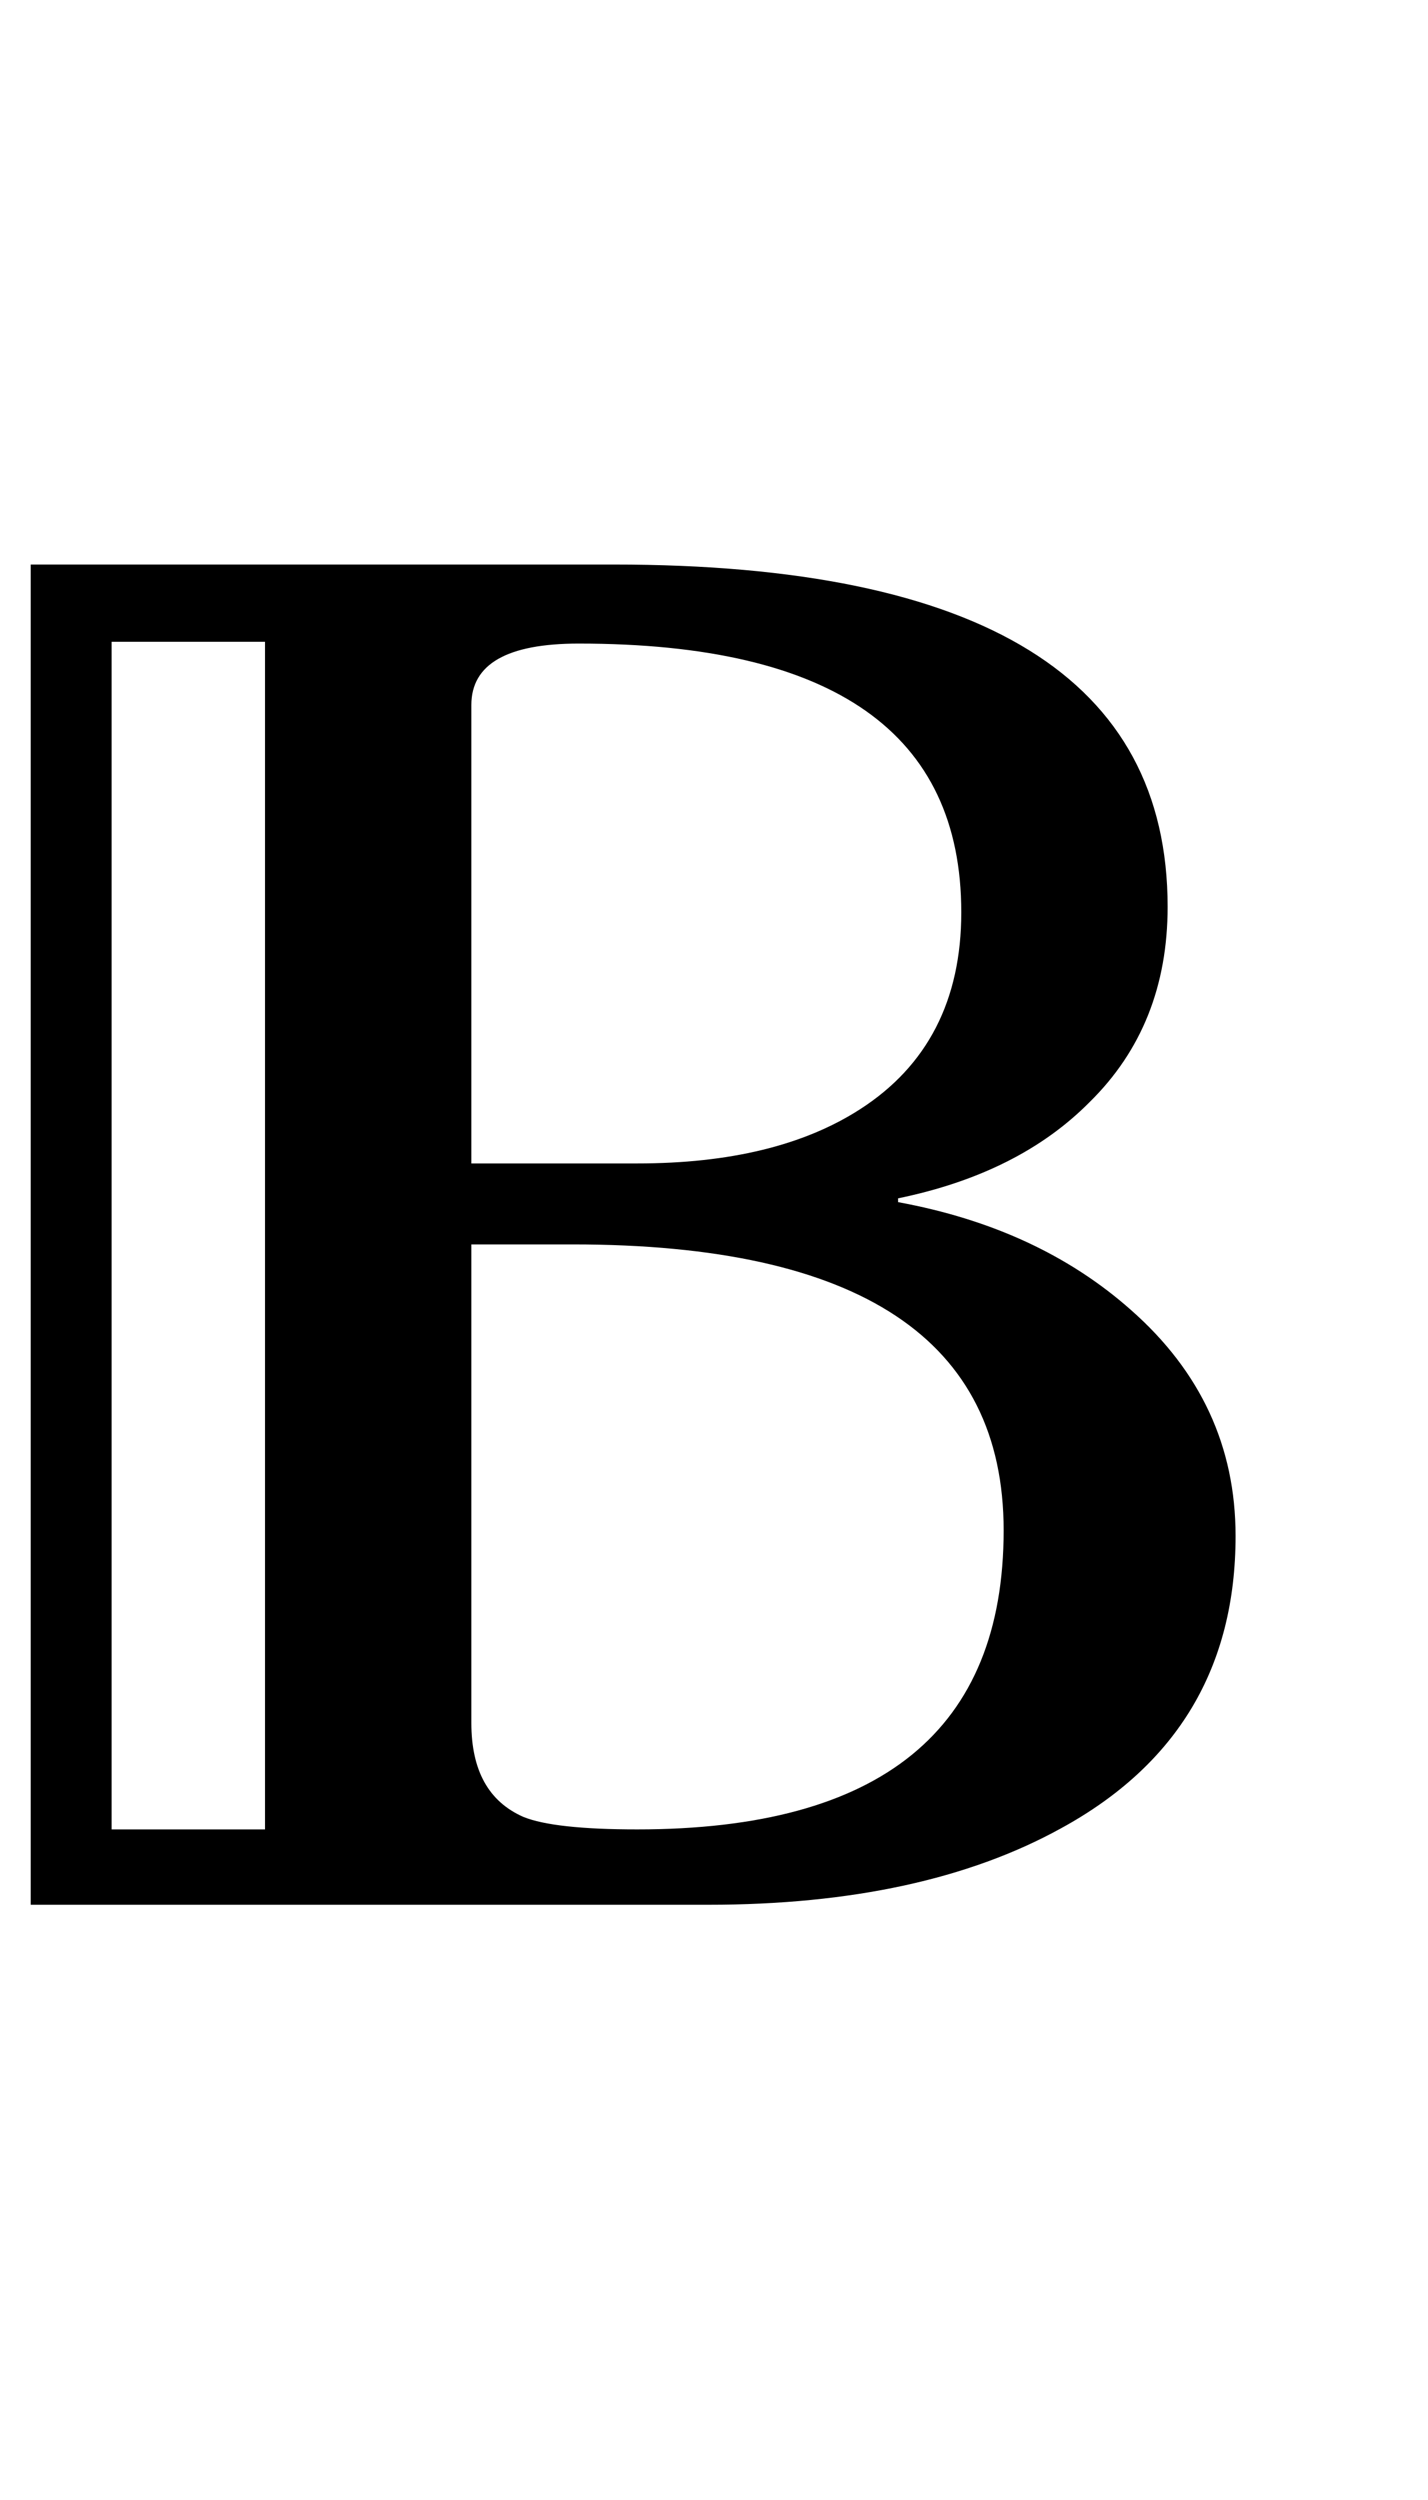 <?xml version="1.0" encoding="UTF-8"?>
<svg xmlns="http://www.w3.org/2000/svg" xmlns:xlink="http://www.w3.org/1999/xlink"  viewBox="0 0 12 21" version="1.1">
<defs>
<g>
<symbol overflow="visible" id="glyph0-0">
<path style="stroke:none;" d="M 1.062 0 L 1.062 -13.598 L 7.438 -13.598 L 7.438 0 Z M 2.125 -1.062 L 6.375 -1.062 L 6.375 -12.535 L 2.125 -12.535 Z M 2.125 -1.062 "/>
</symbol>
<symbol overflow="visible" id="glyph0-1">
<path style="stroke:none;" d="M 10.383 -3.098 C 10.383 -1.996 9.895 -1.176 8.914 -0.641 C 8.141 -0.215 7.152 0 5.953 0 L 0.258 0 L 0.258 -11.258 L 5.156 -11.258 C 8.258 -11.258 9.812 -10.297 9.812 -8.383 C 9.812 -7.719 9.594 -7.172 9.156 -6.742 C 8.762 -6.344 8.227 -6.074 7.547 -5.934 L 7.547 -5.902 C 8.332 -5.758 8.984 -5.457 9.504 -4.996 C 10.09 -4.48 10.383 -3.848 10.383 -3.098 Z M 8.078 -8.336 C 8.078 -9.84 7.008 -10.594 4.863 -10.594 C 4.262 -10.594 3.961 -10.422 3.961 -10.078 L 3.961 -6.227 L 5.355 -6.227 C 6.133 -6.227 6.758 -6.379 7.23 -6.684 C 7.793 -7.047 8.078 -7.598 8.078 -8.336 Z M 8.434 -3.145 C 8.434 -4.746 7.227 -5.547 4.812 -5.547 L 3.961 -5.547 L 3.961 -1.527 C 3.961 -1.129 4.105 -0.867 4.398 -0.738 C 4.57 -0.668 4.891 -0.633 5.355 -0.633 C 7.406 -0.633 8.434 -1.469 8.434 -3.145 Z M 2.227 -0.633 L 2.227 -10.609 L 0.938 -10.609 L 0.938 -0.633 Z M 2.227 -0.633 "/>
</symbol>
</g>
</defs>
<g id="surface277699">
<g style="fill:rgb(0%,0%,0%);fill-opacity:1;">
  <use xlink:href="#glyph0-1" x="0" y="16"/>
</g>
</g>
</svg>